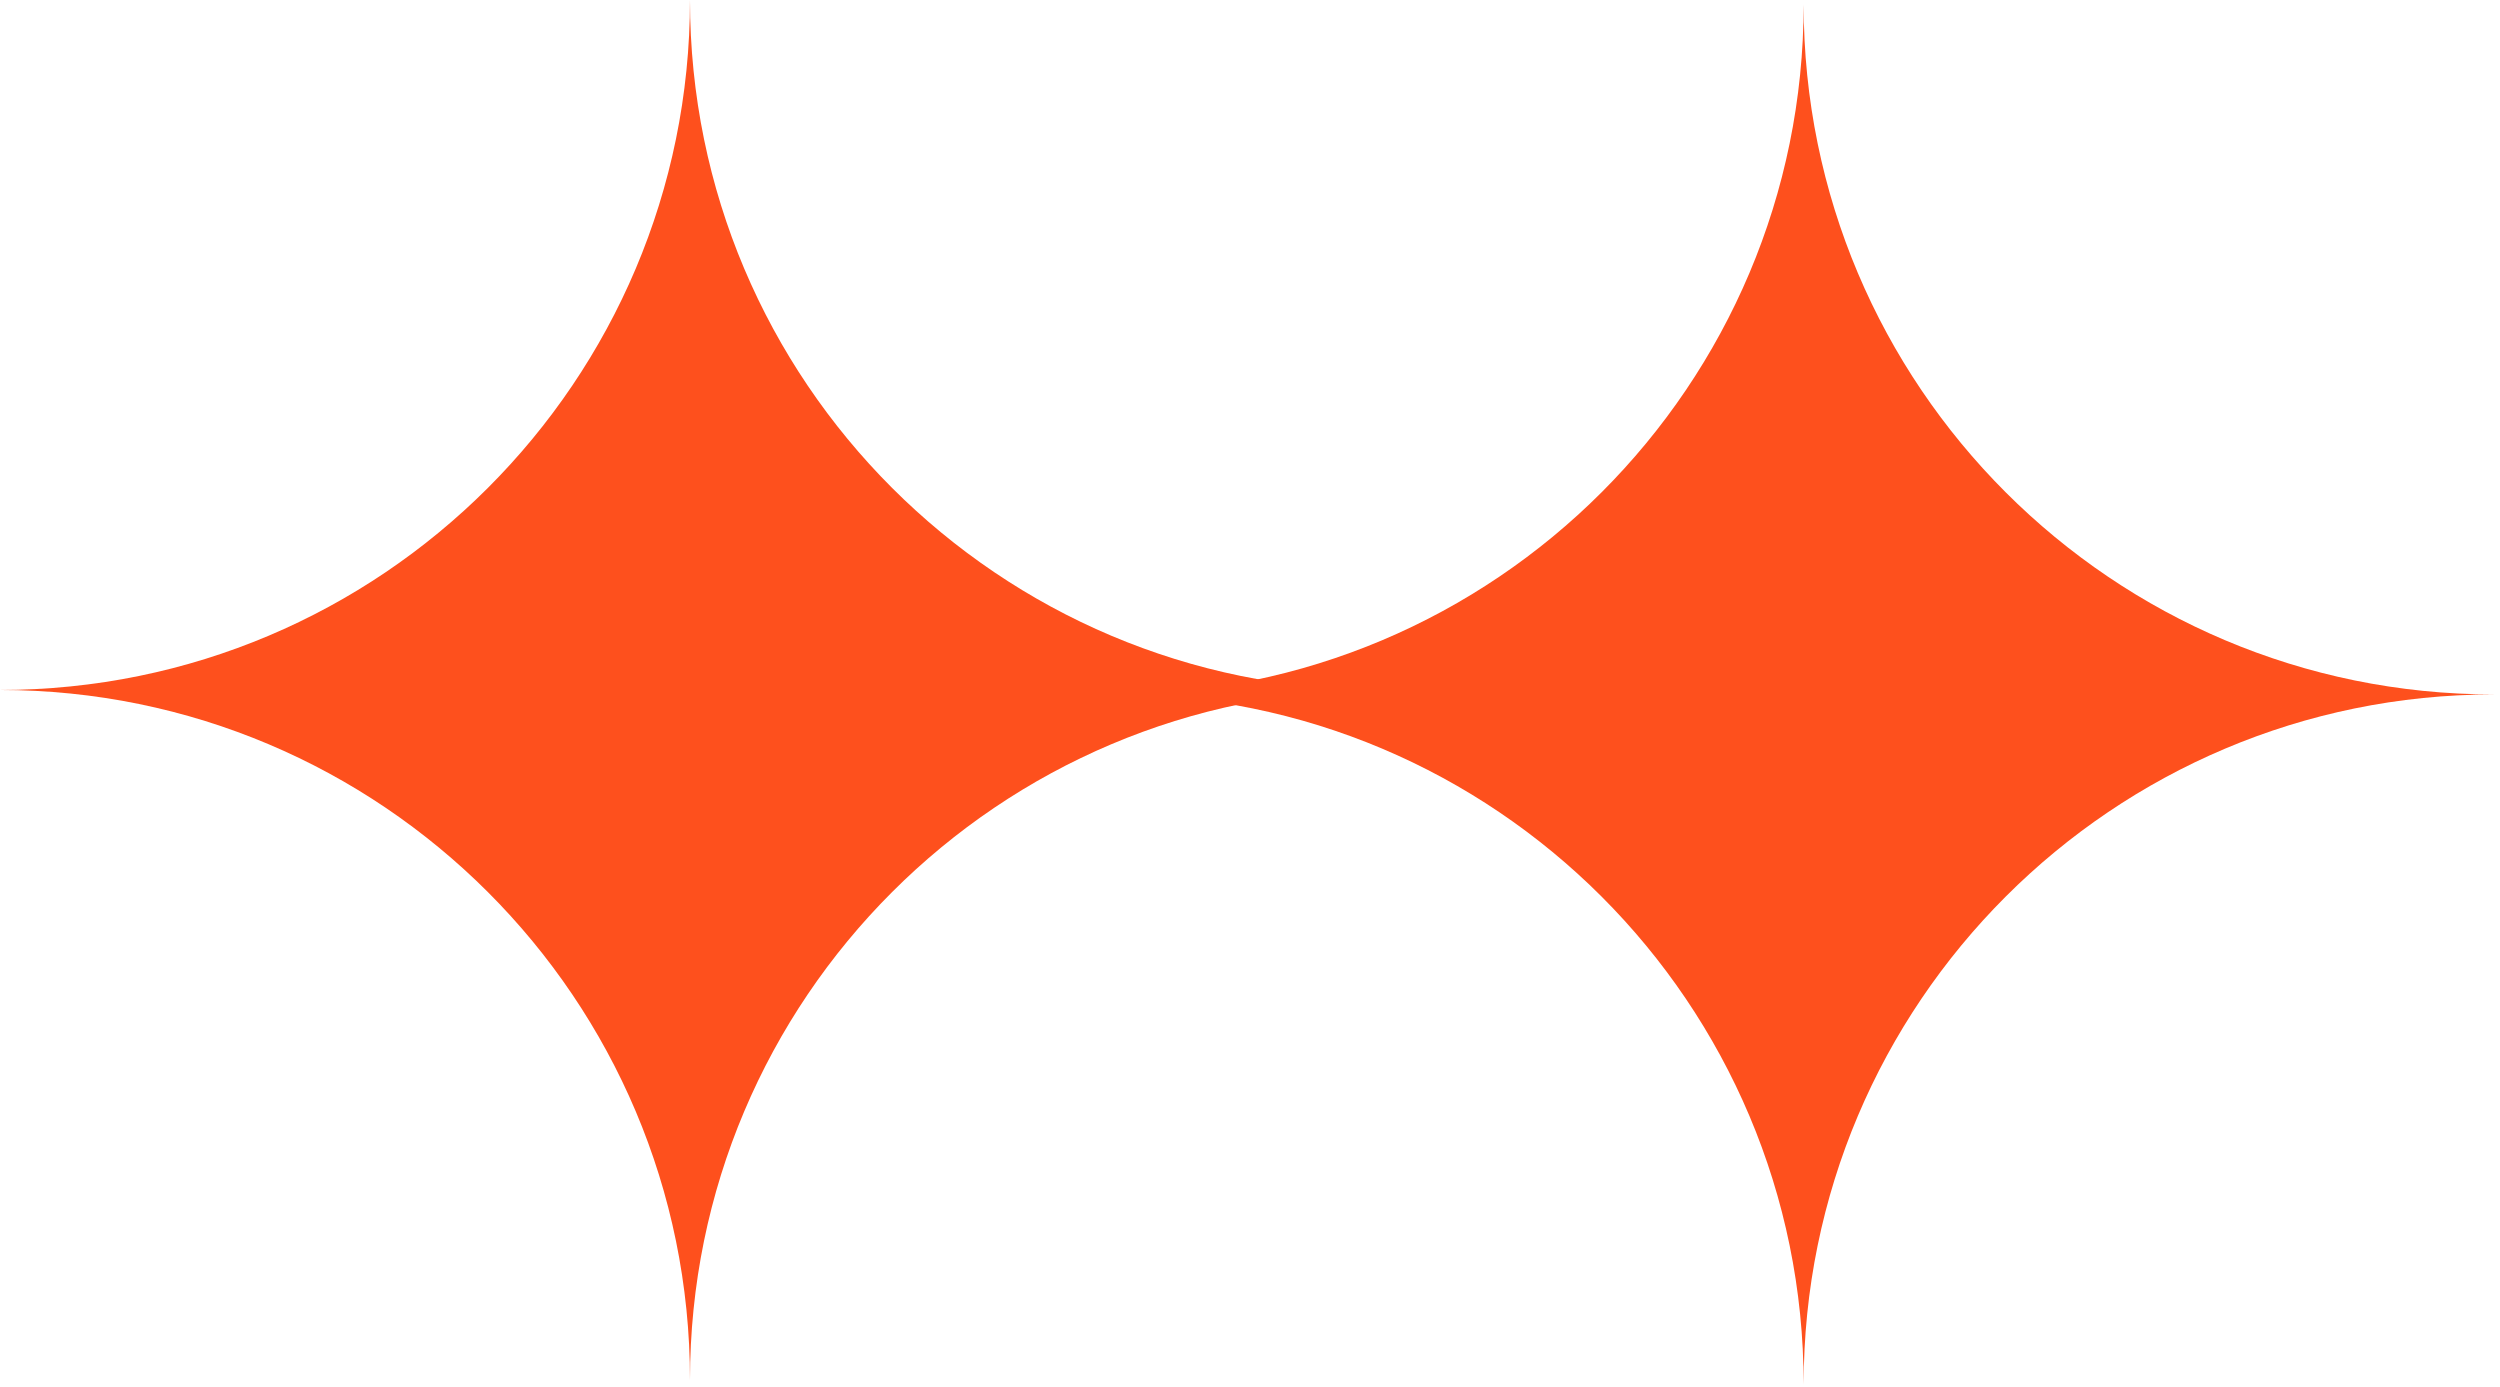 <svg width="155" height="86" viewBox="0 0 155 86" fill="none" xmlns="http://www.w3.org/2000/svg">
<path d="M42.779 0C42.779 23.627 23.627 42.779 0 42.779C23.627 42.779 42.779 61.934 42.779 85.562C42.779 61.934 61.931 42.779 85.558 42.779C61.931 42.779 42.779 23.627 42.779 0Z" fill="#FE501D"/>
<path d="M111.826 0.276C111.826 23.904 92.674 43.055 69.047 43.055C92.674 43.055 111.826 62.211 111.826 85.838C111.826 62.211 130.979 43.055 154.605 43.055C130.978 43.055 111.826 23.904 111.826 0.276Z" fill="#FE501D"/>
</svg>
